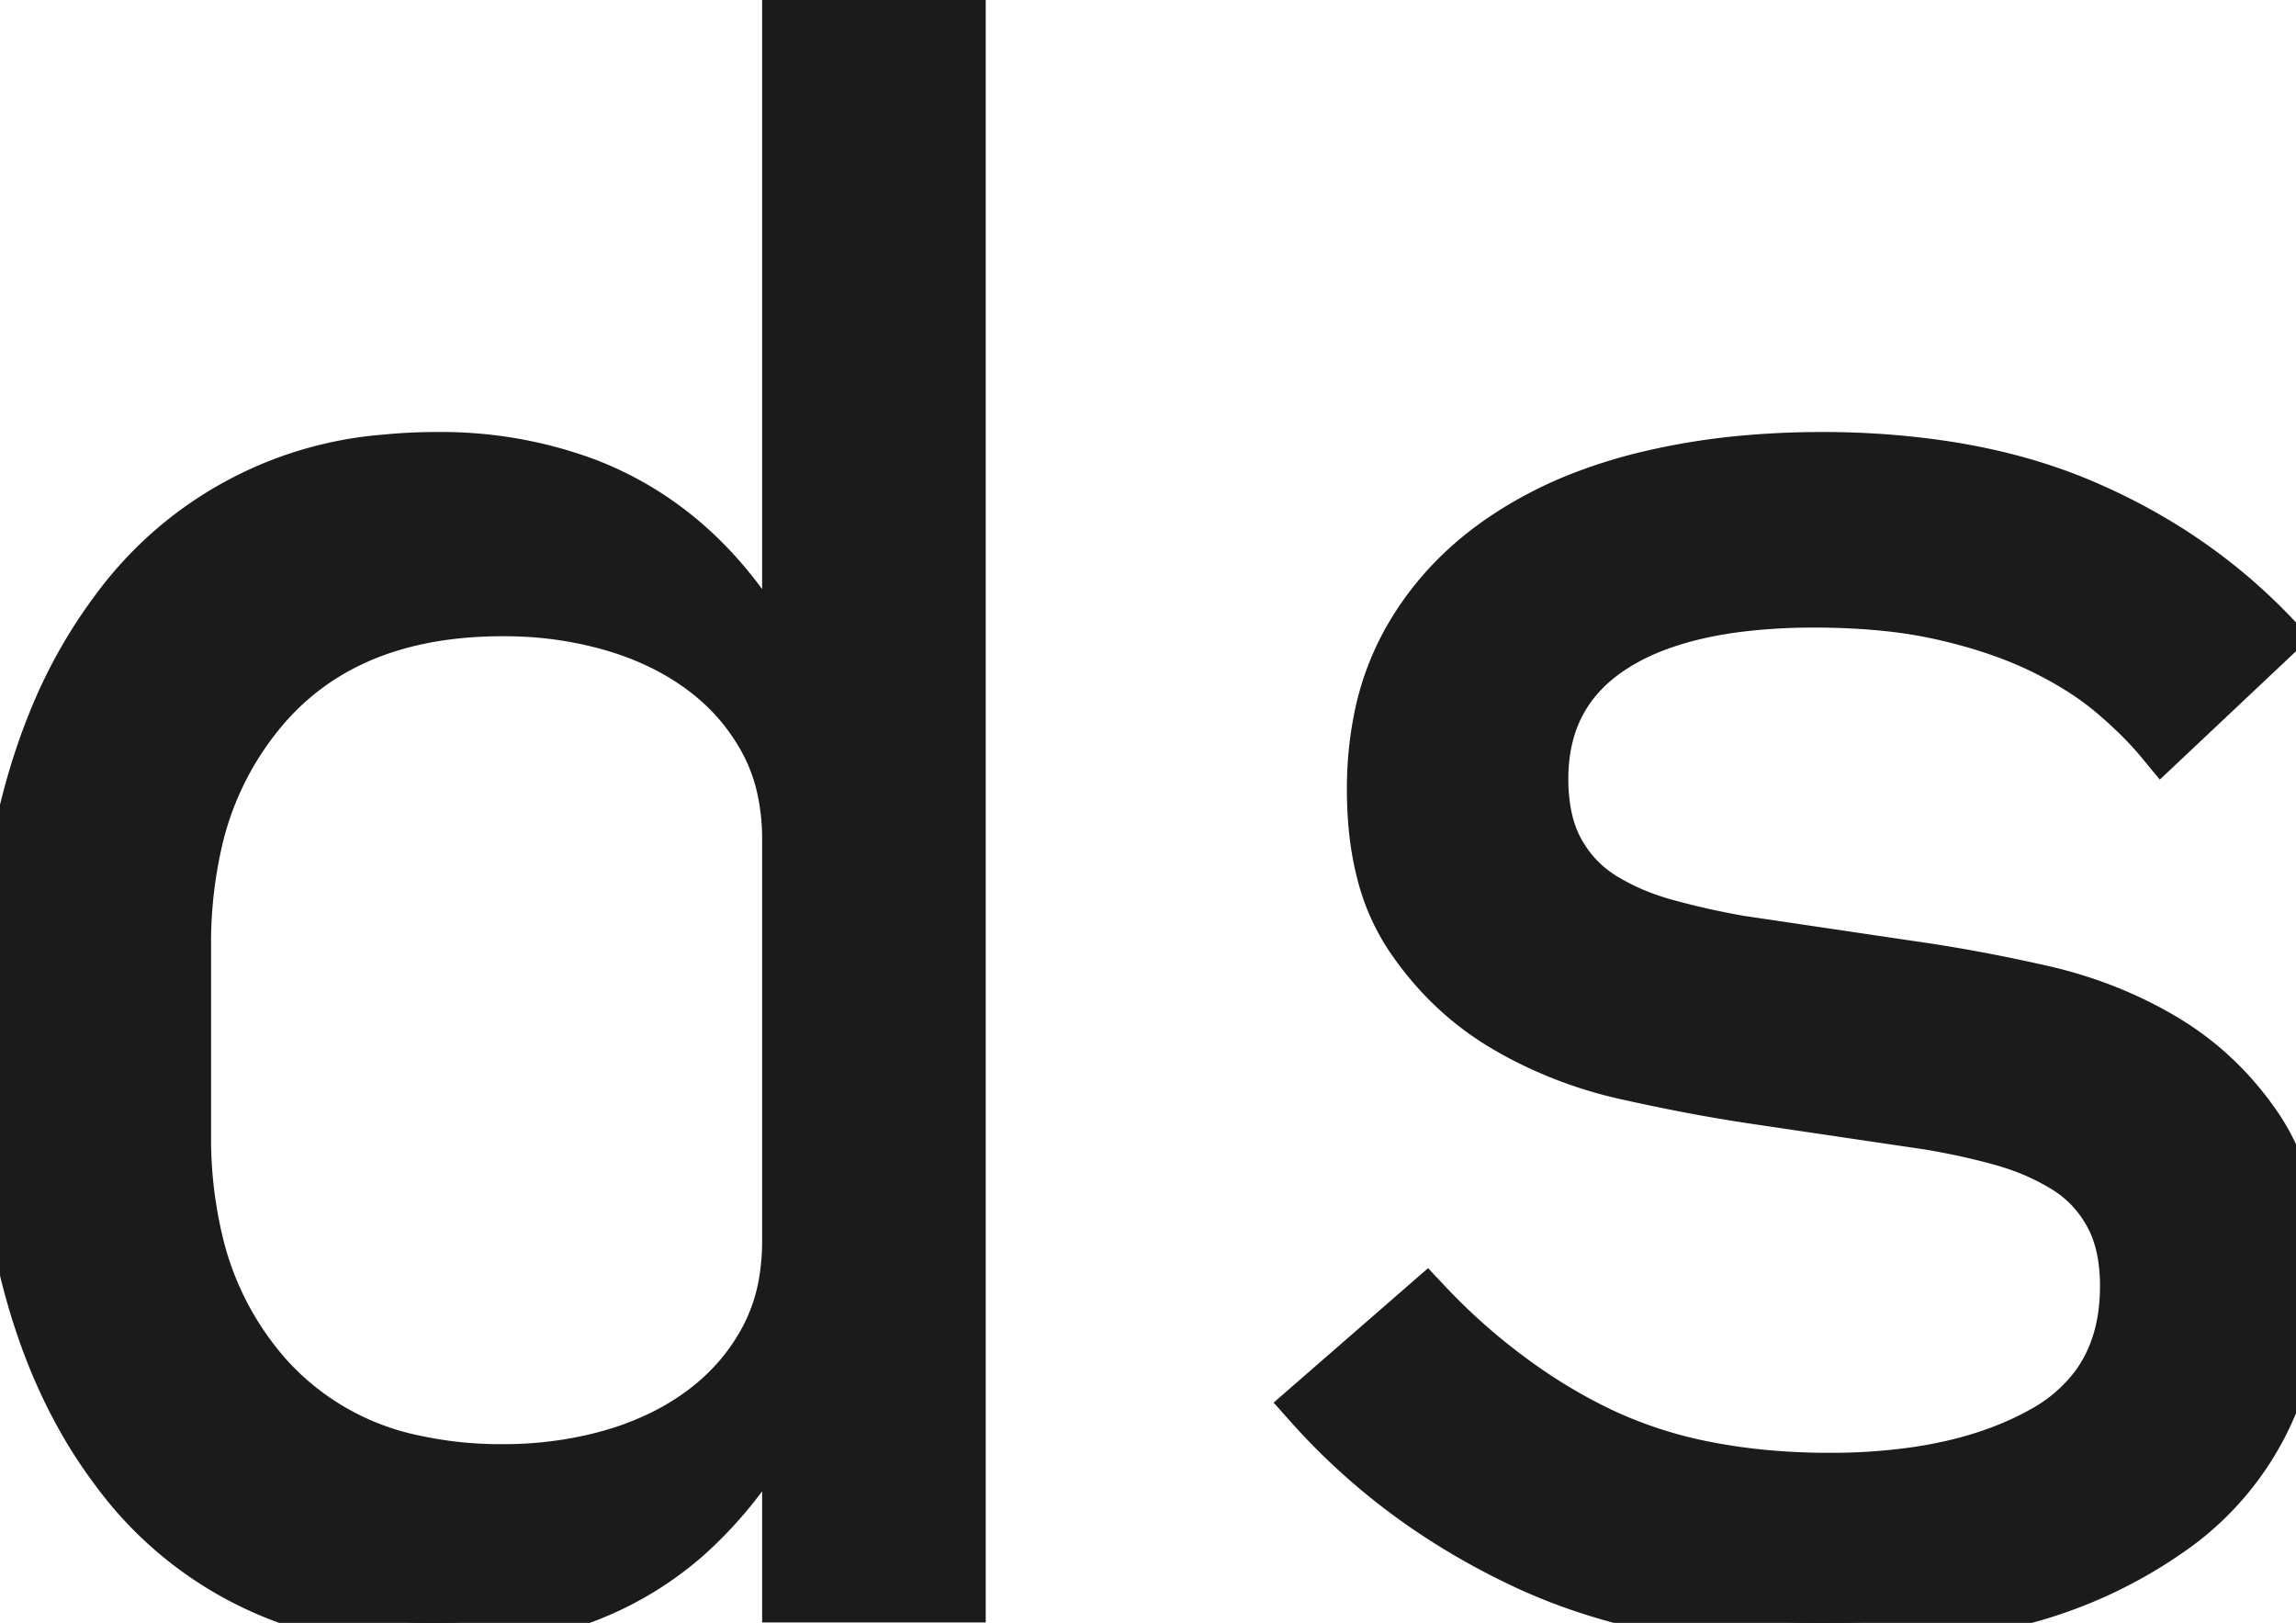 <svg width="34.049" height="24.064" viewBox="0 0 34.049 24.064" xmlns="http://www.w3.org/2000/svg"><g id="svgGroup" stroke-linecap="round" fill-rule="evenodd" font-size="9pt" stroke="#1b1b1b" stroke-width="0.2mm" fill="#1b1b1b" style="stroke:#1b1b1b;stroke-width:0.2mm;fill:#1b1b1b"><path d="M 19.424 20.832 L 21.152 19.328 A 9.27 9.27 0 0 0 22.803 20.718 A 8.083 8.083 0 0 0 23.744 21.248 A 6.572 6.572 0 0 0 25.349 21.762 Q 26.072 21.9 26.898 21.918 A 11.41 11.41 0 0 0 27.136 21.92 A 8.806 8.806 0 0 0 28.453 21.827 Q 29.509 21.667 30.288 21.232 A 2.431 2.431 0 0 0 31.086 20.544 Q 31.52 19.946 31.52 19.072 A 2.832 2.832 0 0 0 31.484 18.604 Q 31.426 18.263 31.28 18 Q 31.04 17.568 30.624 17.312 A 3.552 3.552 0 0 0 29.885 16.97 A 4.095 4.095 0 0 0 29.696 16.912 Q 29.184 16.768 28.608 16.672 L 26.016 16.288 Q 25.152 16.16 24.144 15.936 A 6.277 6.277 0 0 1 22.568 15.364 A 5.82 5.82 0 0 1 22.304 15.216 Q 21.472 14.72 20.912 13.888 A 3.075 3.075 0 0 1 20.493 12.932 Q 20.387 12.523 20.361 12.041 A 6.006 6.006 0 0 1 20.352 11.712 A 5.281 5.281 0 0 1 20.454 10.65 A 3.941 3.941 0 0 1 20.848 9.552 Q 21.344 8.64 22.24 8.016 A 5.915 5.915 0 0 1 23.554 7.335 A 7.384 7.384 0 0 1 24.352 7.088 A 10.116 10.116 0 0 1 25.96 6.827 A 12.517 12.517 0 0 1 27.008 6.784 A 12.026 12.026 0 0 1 28.855 6.919 Q 29.882 7.078 30.75 7.427 A 7.372 7.372 0 0 1 30.896 7.488 Q 32.544 8.192 33.728 9.44 L 32.064 11.008 A 4.84 4.84 0 0 0 31.74 10.652 Q 31.571 10.483 31.371 10.311 A 7.867 7.867 0 0 0 31.344 10.288 A 4.333 4.333 0 0 0 30.831 9.915 A 5.878 5.878 0 0 0 30.288 9.616 Q 29.669 9.314 28.845 9.123 A 9.341 9.341 0 0 0 28.832 9.12 A 7.074 7.074 0 0 0 27.996 8.982 Q 27.561 8.936 27.073 8.929 A 12.009 12.009 0 0 0 26.912 8.928 A 9.127 9.127 0 0 0 25.807 8.99 Q 24.643 9.133 23.92 9.6 Q 22.88 10.272 22.88 11.552 A 2.832 2.832 0 0 0 22.917 12.02 Q 22.974 12.361 23.12 12.624 Q 23.36 13.056 23.776 13.312 A 3.407 3.407 0 0 0 24.401 13.611 A 4.08 4.08 0 0 0 24.72 13.712 Q 25.248 13.856 25.792 13.952 L 28.384 14.336 Q 29.28 14.464 30.272 14.688 Q 31.264 14.912 32.096 15.408 Q 32.928 15.904 33.488 16.736 A 3.075 3.075 0 0 1 33.907 17.692 Q 34.013 18.101 34.039 18.583 A 6.006 6.006 0 0 1 34.048 18.912 A 5.078 5.078 0 0 1 33.769 20.634 A 4.292 4.292 0 0 1 32.144 22.72 A 6.815 6.815 0 0 1 30.003 23.707 Q 29.071 23.964 27.964 24.036 A 13.697 13.697 0 0 1 27.072 24.064 A 12.802 12.802 0 0 1 24.96 23.899 Q 23.769 23.699 22.775 23.26 A 7.832 7.832 0 0 1 22.608 23.184 Q 20.736 22.304 19.424 20.832 Z M 11.68 23.68 L 11.68 20.992 L 11.552 20.992 A 6.048 6.048 0 0 1 10.158 22.803 Q 8.699 24.064 6.464 24.064 A 6.505 6.505 0 0 1 4.292 23.717 A 5.455 5.455 0 0 1 1.712 21.792 Q 0.353 19.988 0.073 17.033 A 17.079 17.079 0 0 1 0 15.424 A 15.906 15.906 0 0 1 0.167 13.042 Q 0.363 11.754 0.787 10.71 A 7.279 7.279 0 0 1 1.712 9.056 A 5.49 5.49 0 0 1 5.725 6.82 A 7.516 7.516 0 0 1 6.464 6.784 A 6.171 6.171 0 0 1 8.683 7.164 Q 10.257 7.766 11.245 9.321 A 7.224 7.224 0 0 1 11.552 9.856 L 11.68 9.856 L 11.68 0 L 14.24 0 L 14.24 23.68 L 11.68 23.68 Z M 11.68 18.4 L 11.68 12.448 A 3.497 3.497 0 0 0 11.606 11.714 A 2.713 2.713 0 0 0 11.344 10.992 Q 11.008 10.368 10.432 9.936 Q 9.856 9.504 9.088 9.28 A 5.693 5.693 0 0 0 7.724 9.061 A 6.498 6.498 0 0 0 7.456 9.056 Q 5.216 9.056 3.984 10.416 A 4.629 4.629 0 0 0 2.898 12.58 A 6.72 6.72 0 0 0 2.752 14.016 L 2.752 16.832 A 6.612 6.612 0 0 0 2.925 18.388 A 4.596 4.596 0 0 0 3.984 20.432 A 4.012 4.012 0 0 0 6.155 21.659 A 6.034 6.034 0 0 0 7.456 21.792 A 5.949 5.949 0 0 0 8.748 21.655 A 5.365 5.365 0 0 0 9.088 21.568 A 4.422 4.422 0 0 0 9.973 21.207 A 3.8 3.8 0 0 0 10.432 20.912 Q 11.008 20.48 11.344 19.856 A 2.781 2.781 0 0 0 11.64 18.948 A 3.644 3.644 0 0 0 11.68 18.4 Z" vector-effect="non-scaling-stroke"/></g></svg>